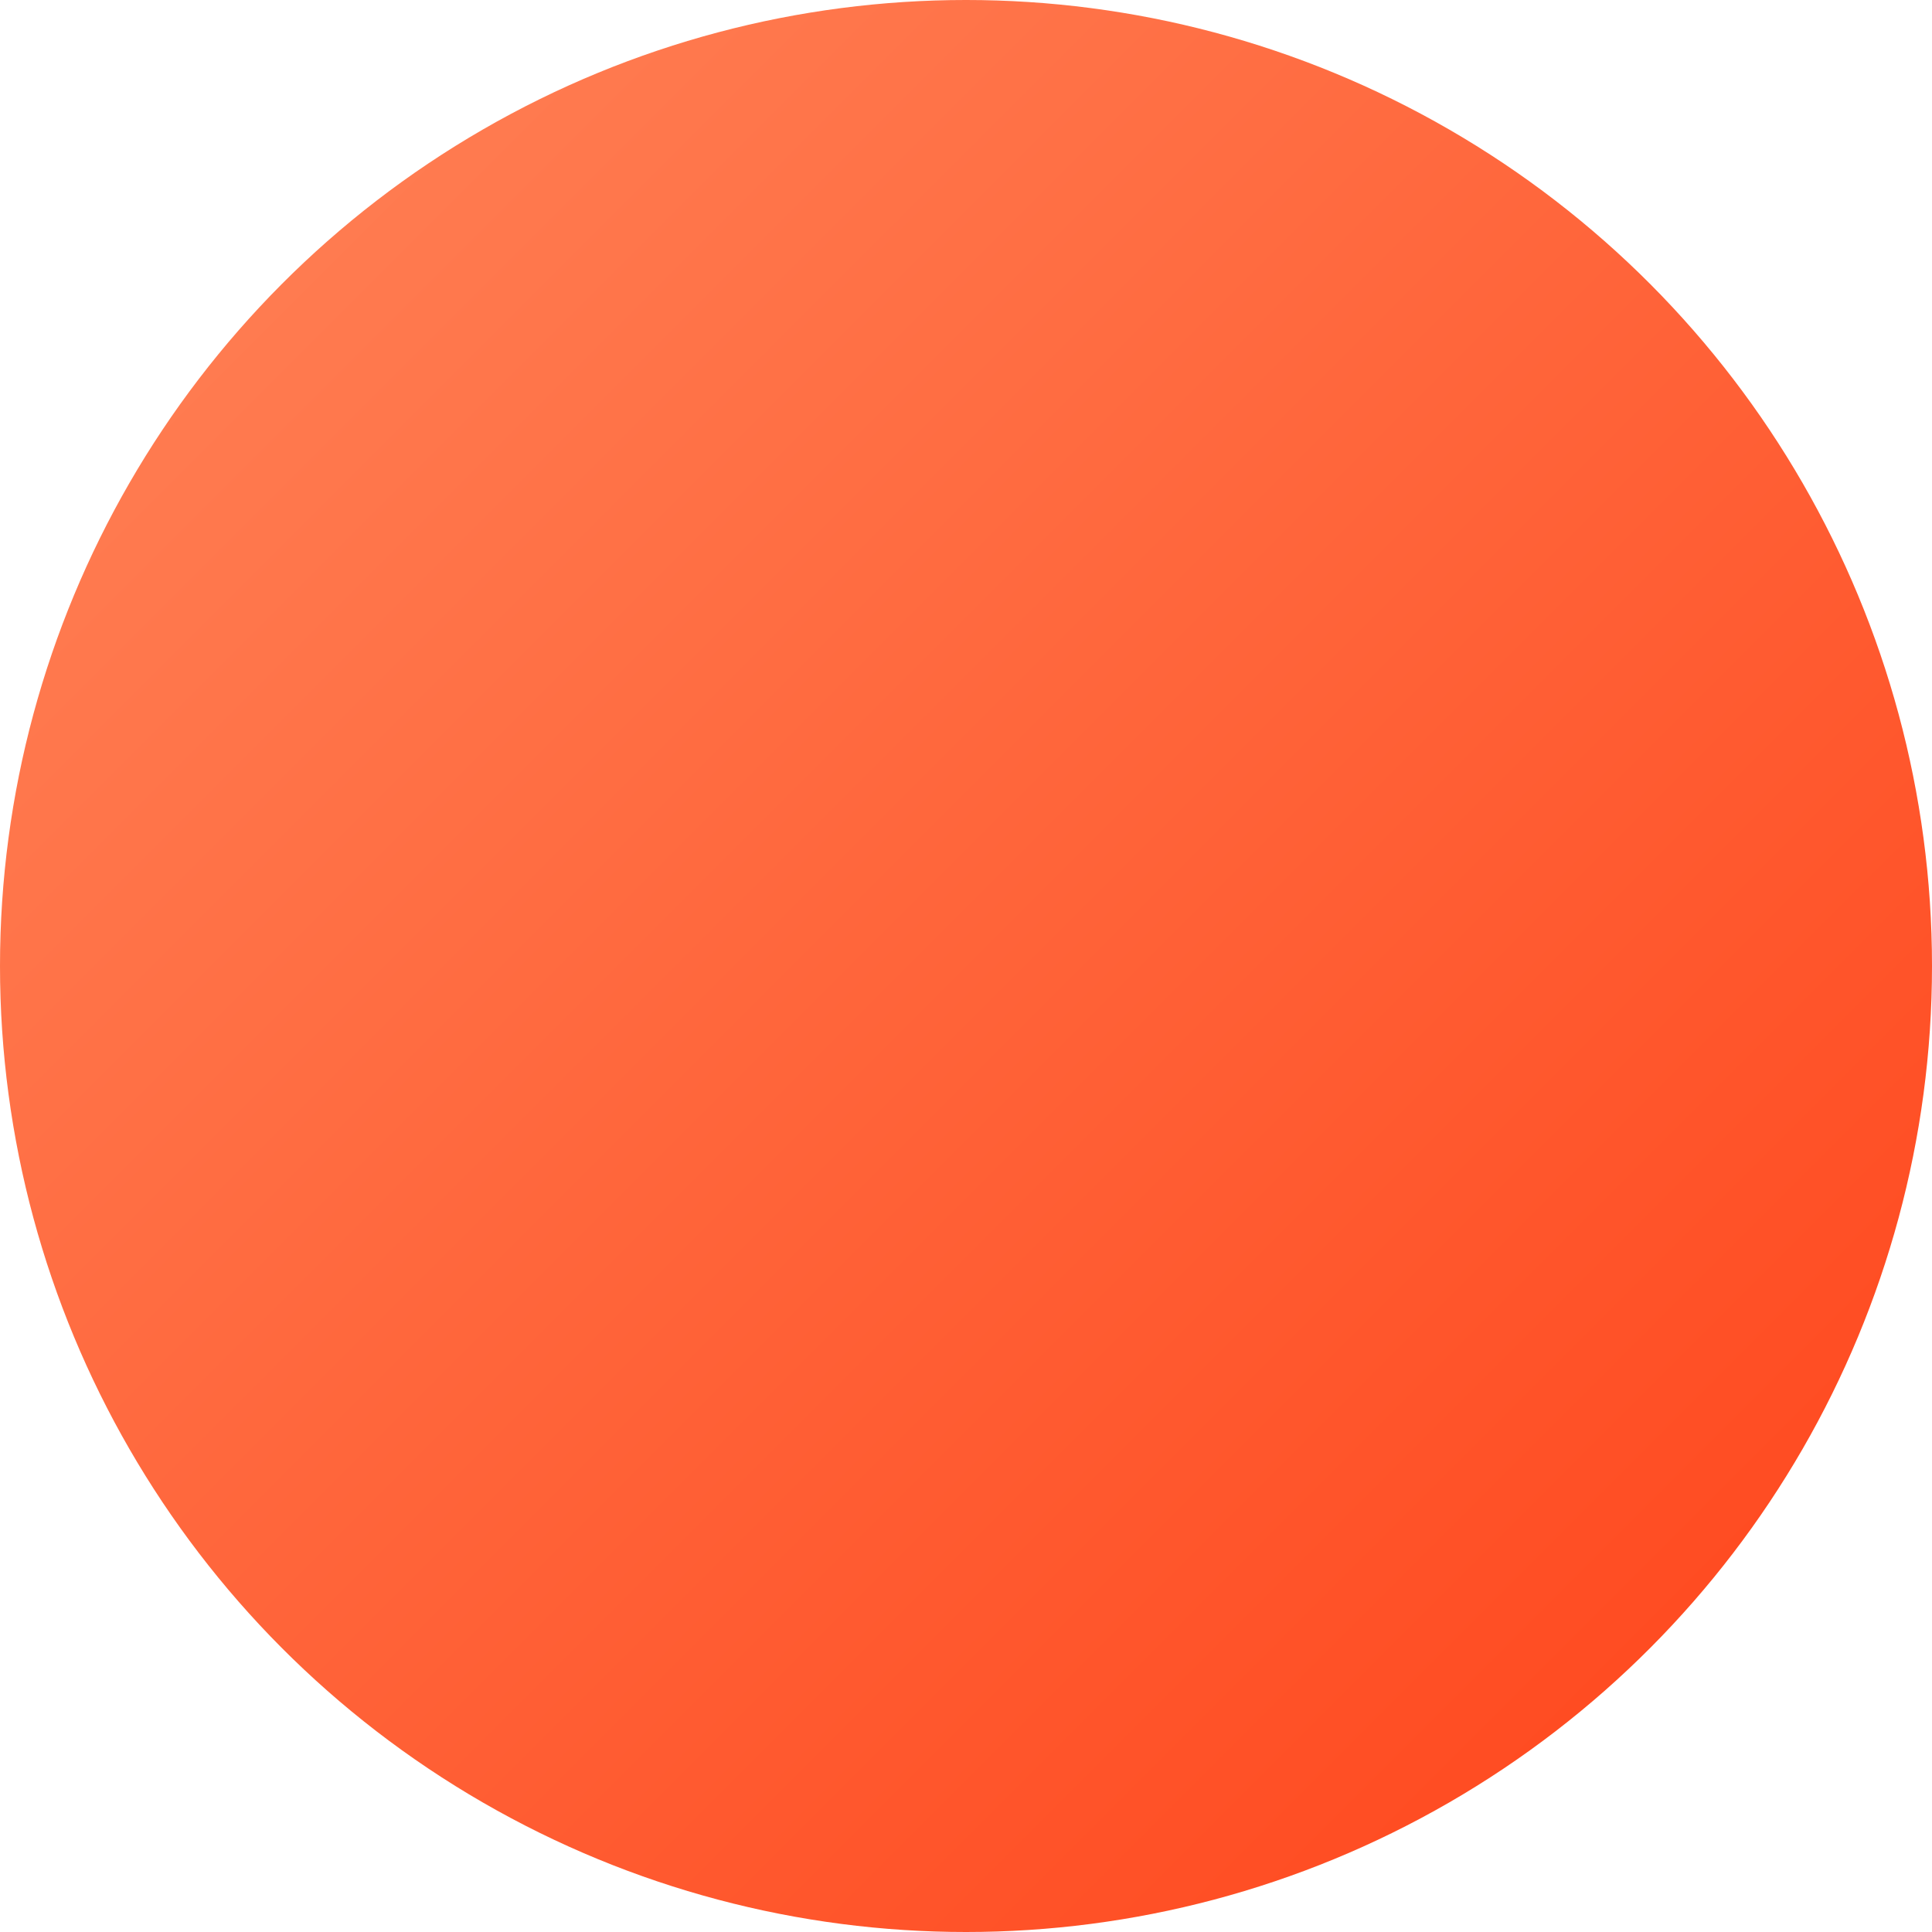<?xml version="1.0" encoding="utf-8"?>
<!-- Generator: Adobe Illustrator 26.0.1, SVG Export Plug-In . SVG Version: 6.00 Build 0)  -->
<svg version="1.1" id="Layer_1" xmlns="http://www.w3.org/2000/svg" xmlns:xlink="http://www.w3.org/1999/xlink" x="0px" y="0px"
	 viewBox="0 0 250 250" style="enable-background:new 0 0 250 250;" xml:space="preserve">
<style type="text/css">
	.st0{fill:url(#Ellipse_442_00000065766532828621593180000006761972071331127950_);}
</style>
<linearGradient id="Ellipse_442_00000141453163173738515650000013438544268546814102_" gradientUnits="userSpaceOnUse" x1="36.612" y1="36.612" x2="213.388" y2="213.388">
	<stop  offset="0" style="stop-color:#FF7B50"/>
	<stop  offset="1" style="stop-color:#FF4C22"/>
</linearGradient>
<circle id="Ellipse_442" style="fill:url(#Ellipse_442_00000141453163173738515650000013438544268546814102_);" cx="125" cy="125" r="125"/>
</svg>
